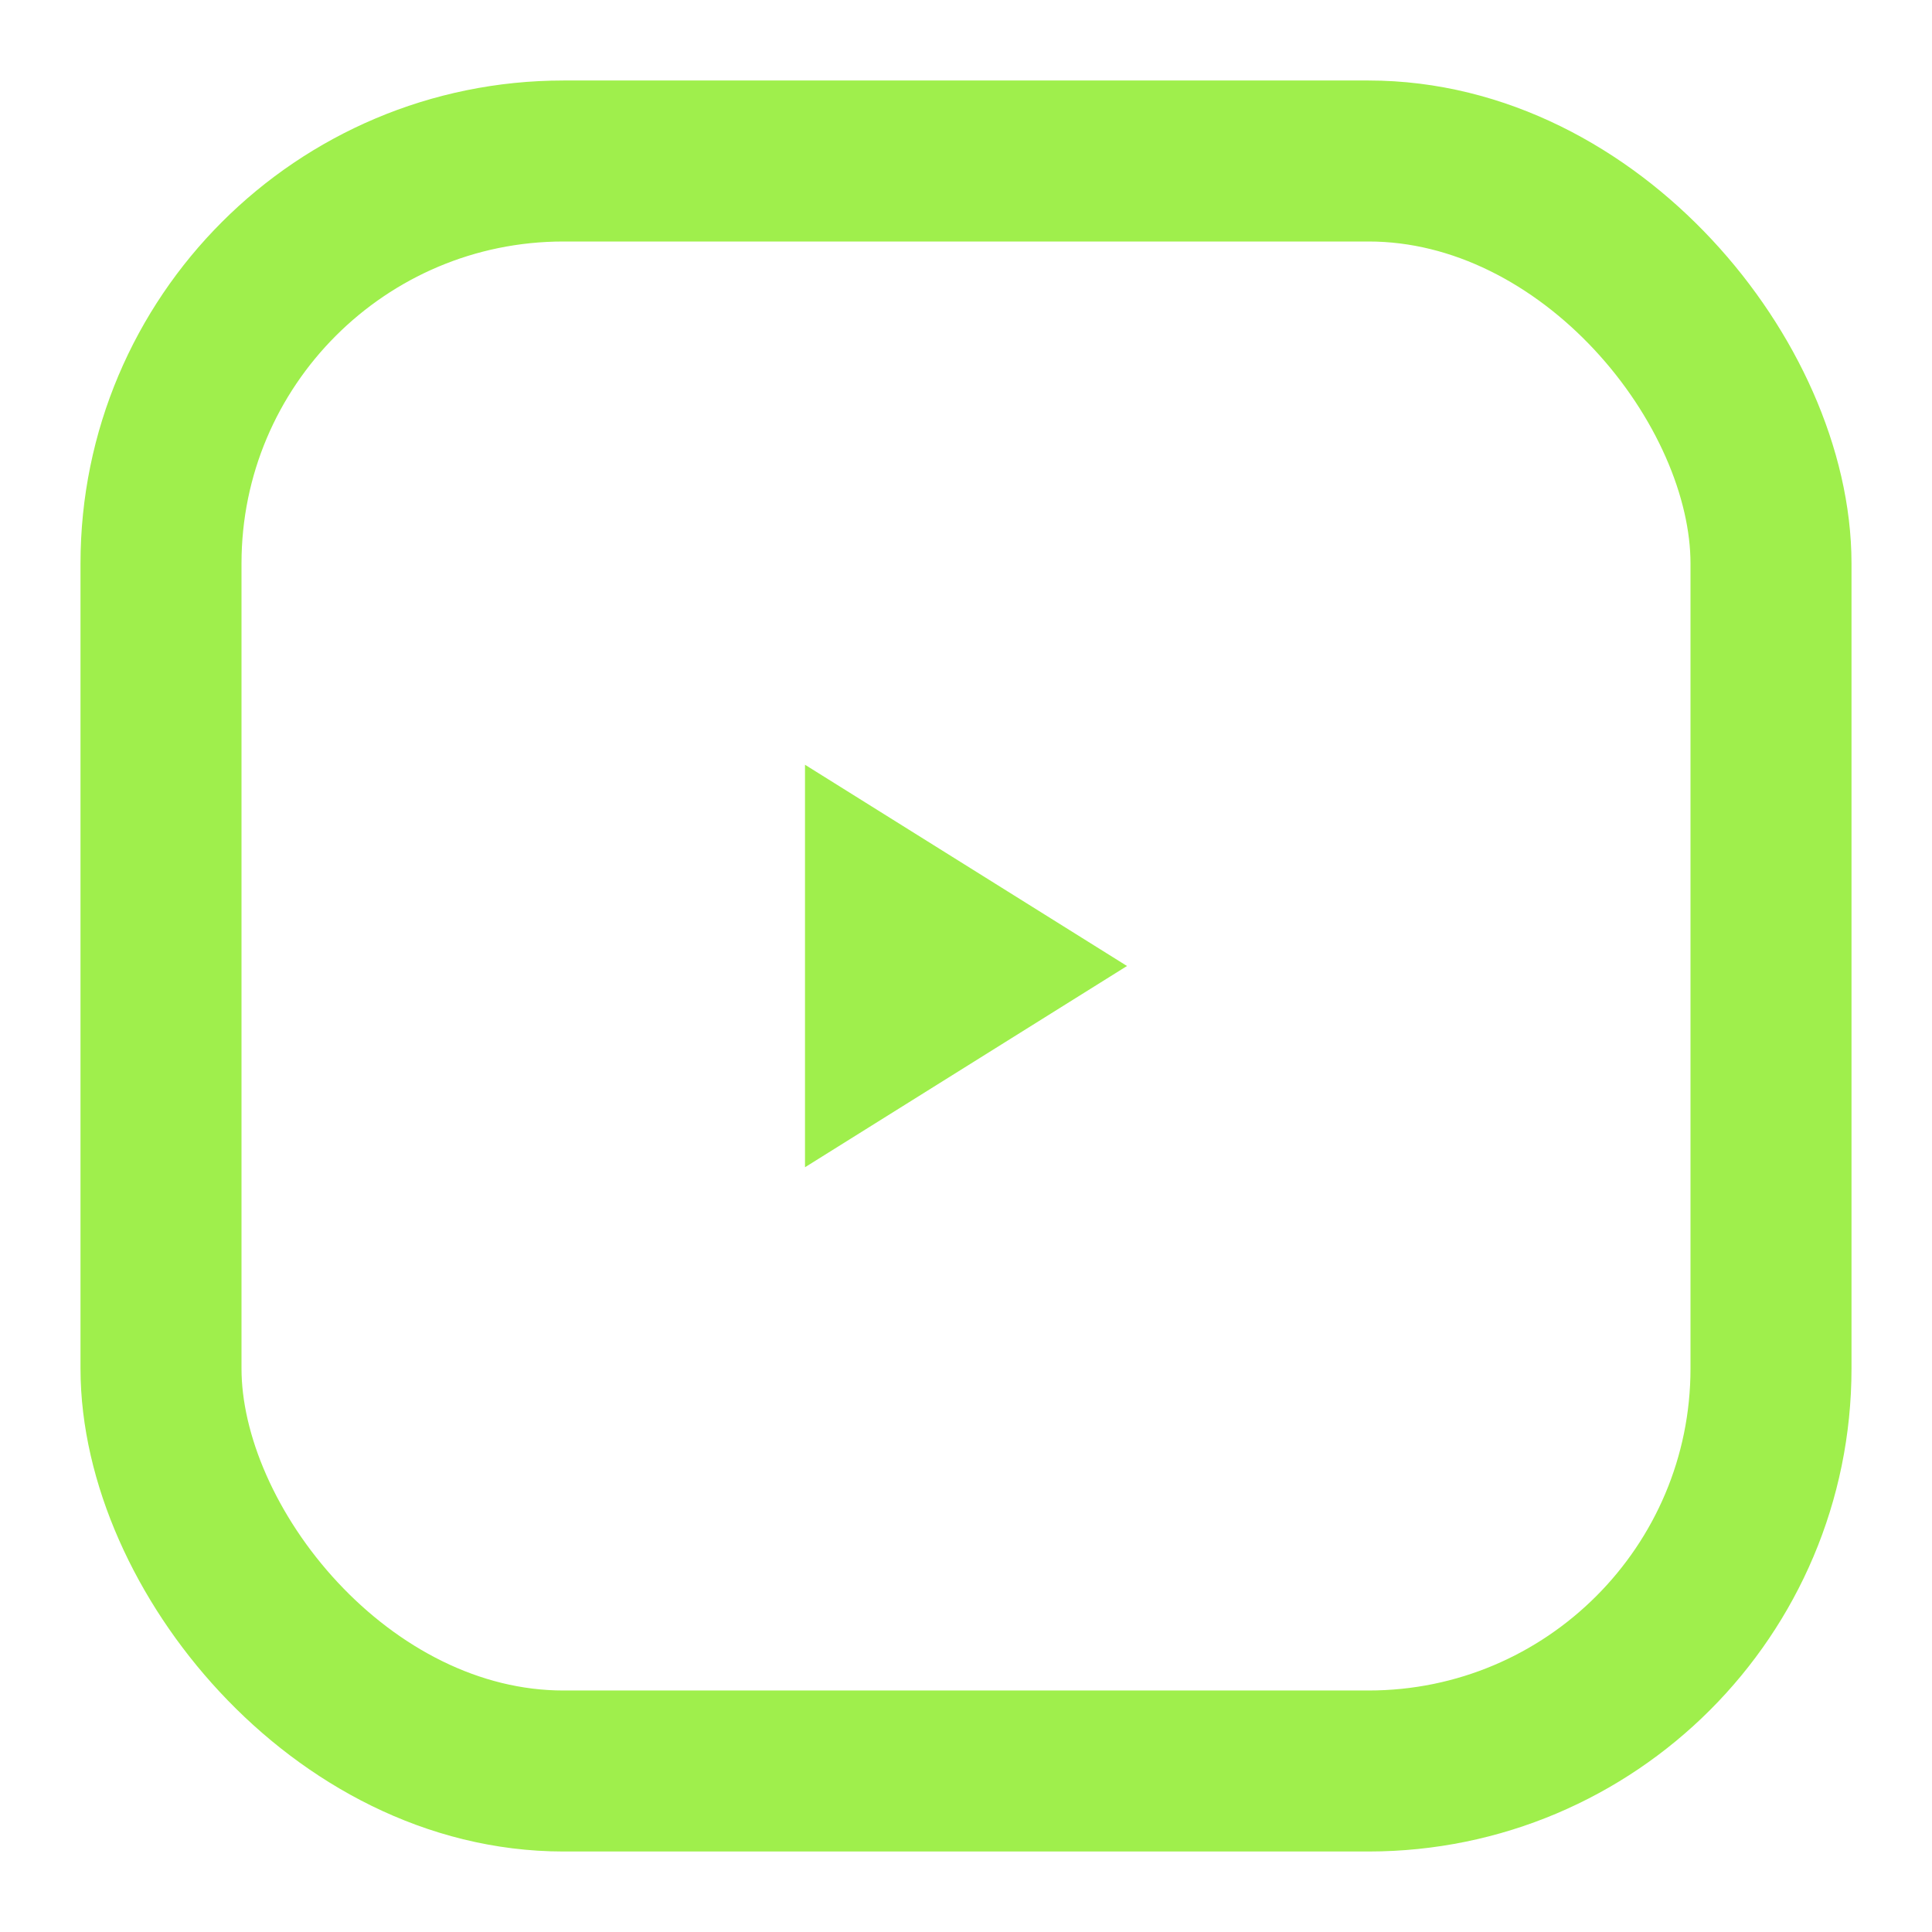 <svg width="24" height="24" viewBox="0 0 24 24" fill="none" xmlns="http://www.w3.org/2000/svg">
  <rect x="2" y="2" width="20" height="20" rx="5" fill="none" stroke="#9FEF4C" stroke-width="2"/>
  <path d="M10 9.5v5l4-2.5-4-2.5z" fill="#9FEF4C"/>
</svg> 